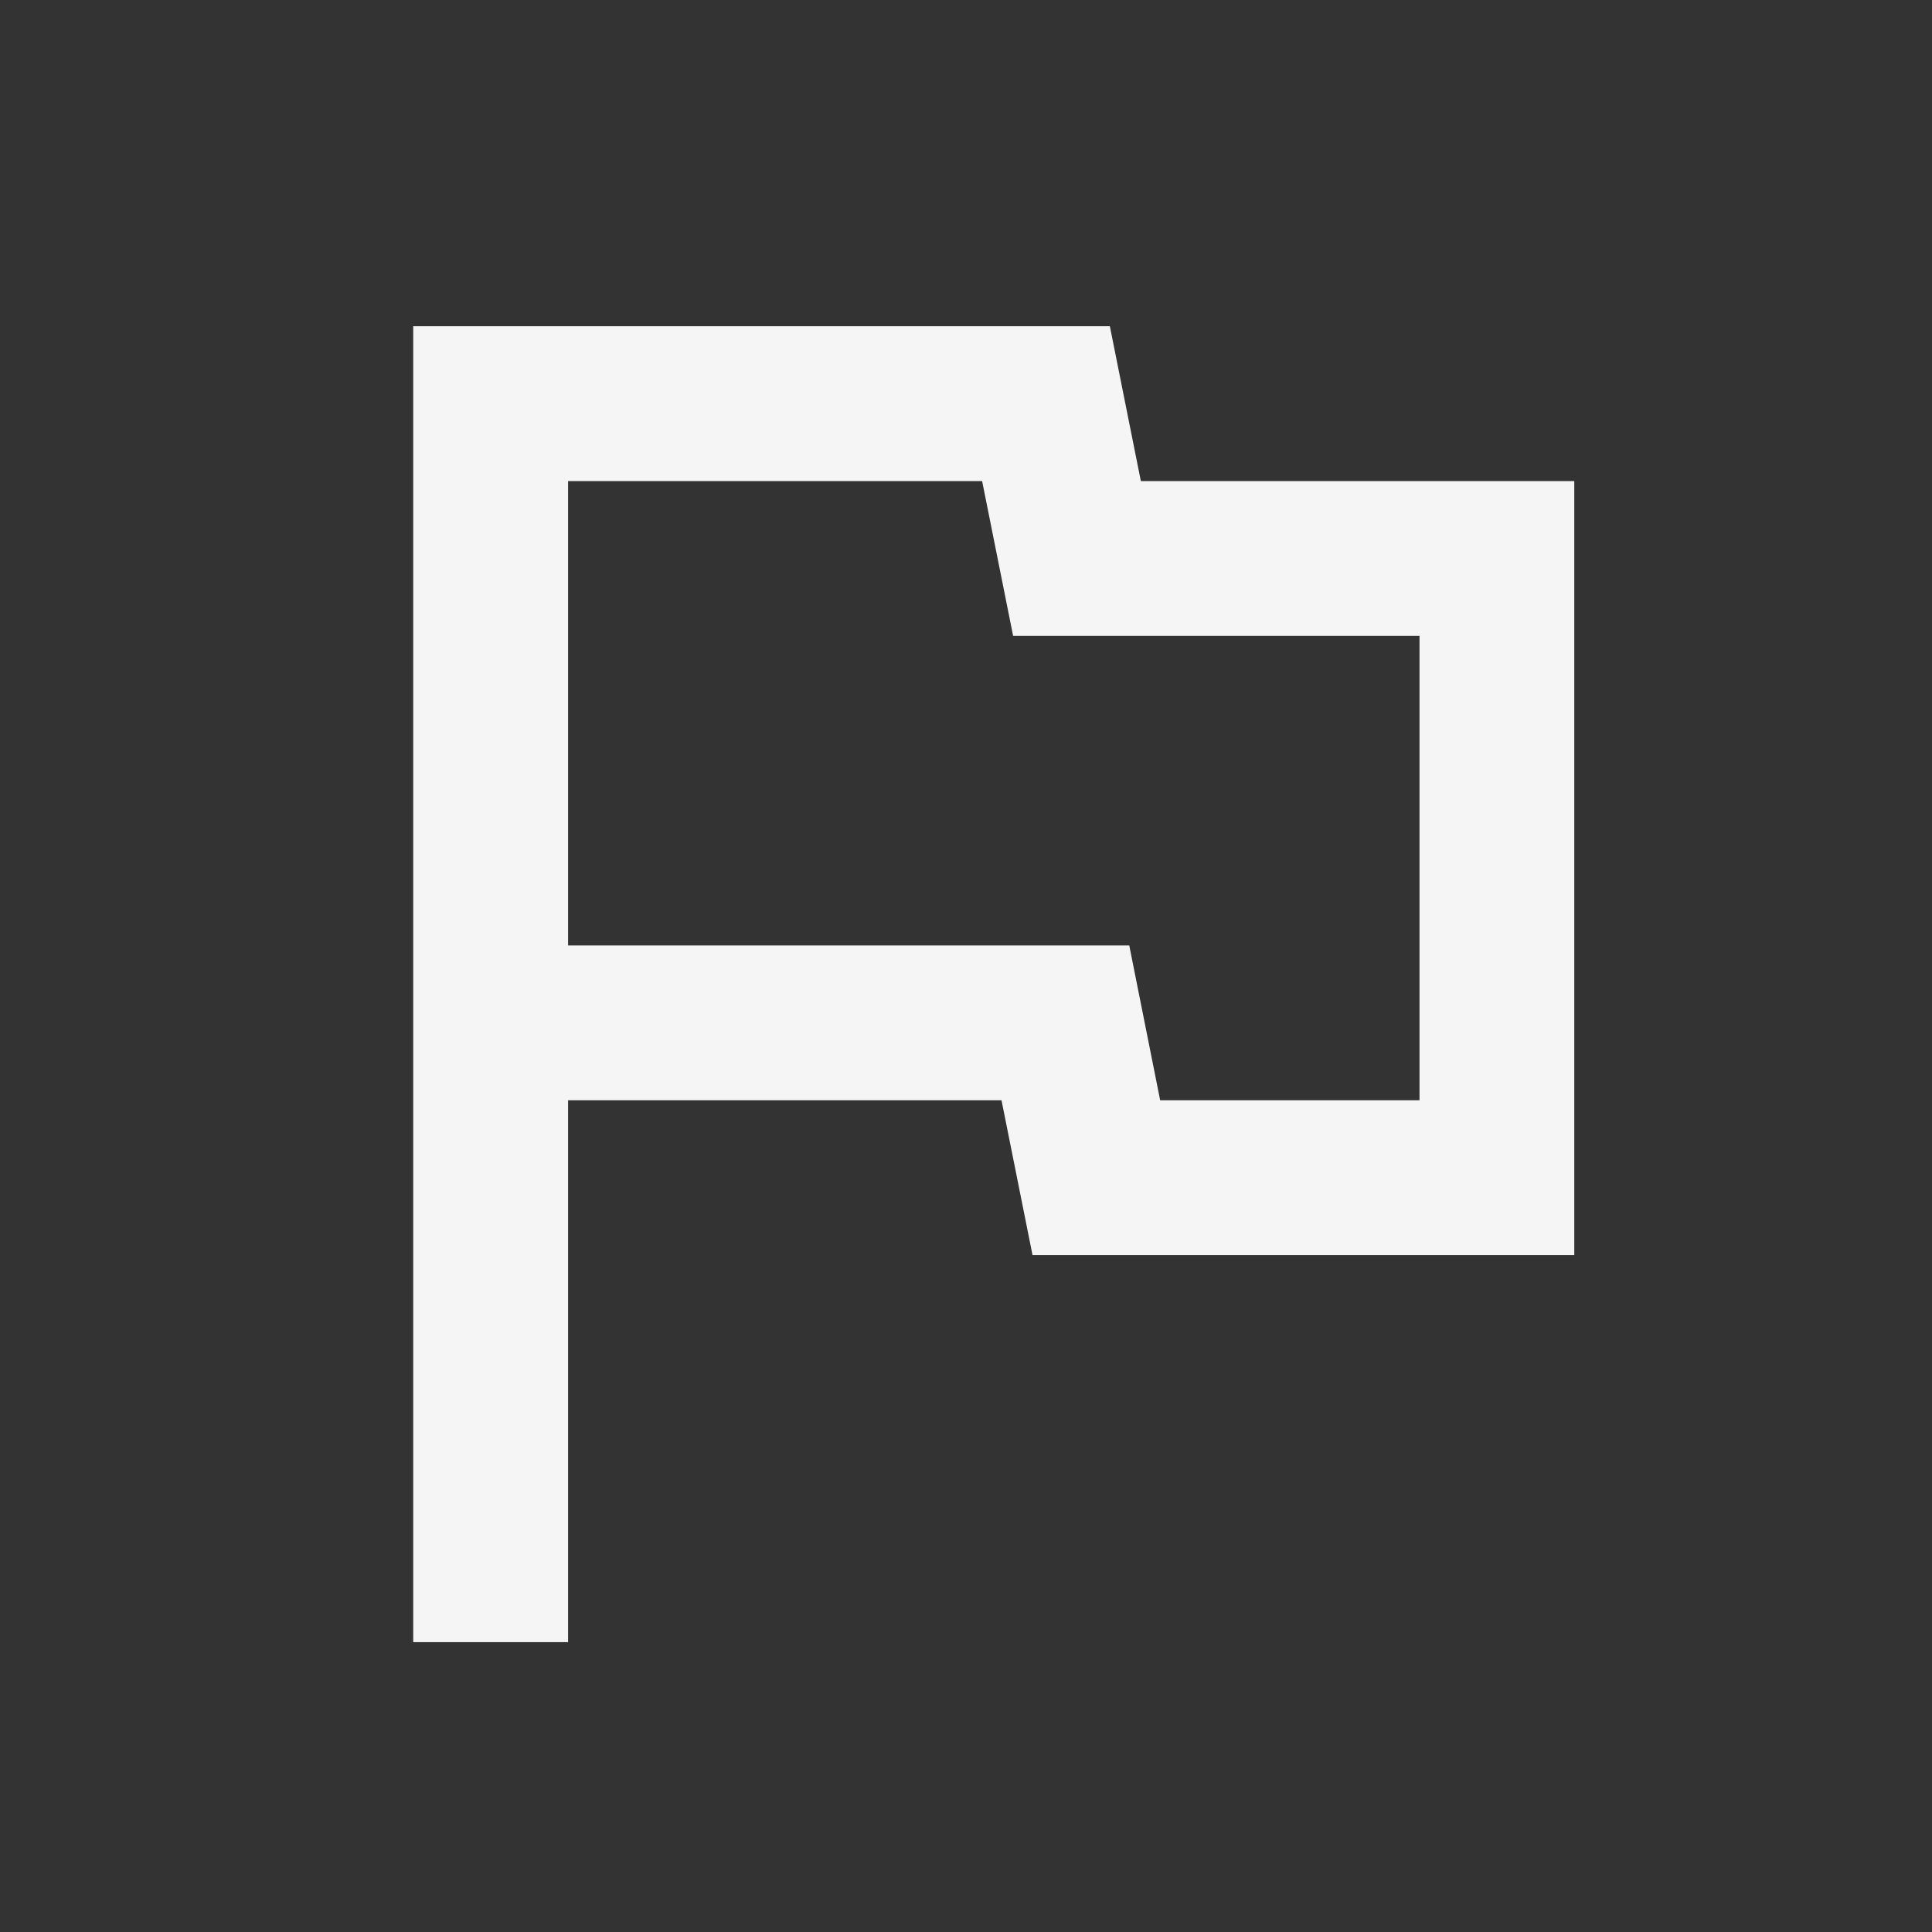 <svg width="26" height="26" viewBox="0 0 26 26" fill="none" xmlns="http://www.w3.org/2000/svg">
<rect x="0" y="0" width="26" height="26" fill="#333333" stroke="none"/>
<mask id="mask0_12_27" style="mask-type:alpha" maskUnits="userSpaceOnUse" x="0" y="0" width="26" height="26">
<rect x="0.353" y="0.224" width="25" height="25" fill="#D9D9D9"/>
</mask>
<g mask="url(#mask0_12_27)">
<path d="M5.561 22.099V4.39H14.936L15.353 6.474H21.186V16.89H13.895L13.478 14.807H7.645V22.099H5.561ZM15.613 14.807H19.103V8.557H13.634L13.217 6.474H7.645V12.723H15.197L15.613 14.807Z" fill="#F5F5F5"/>
</g>
</svg>
